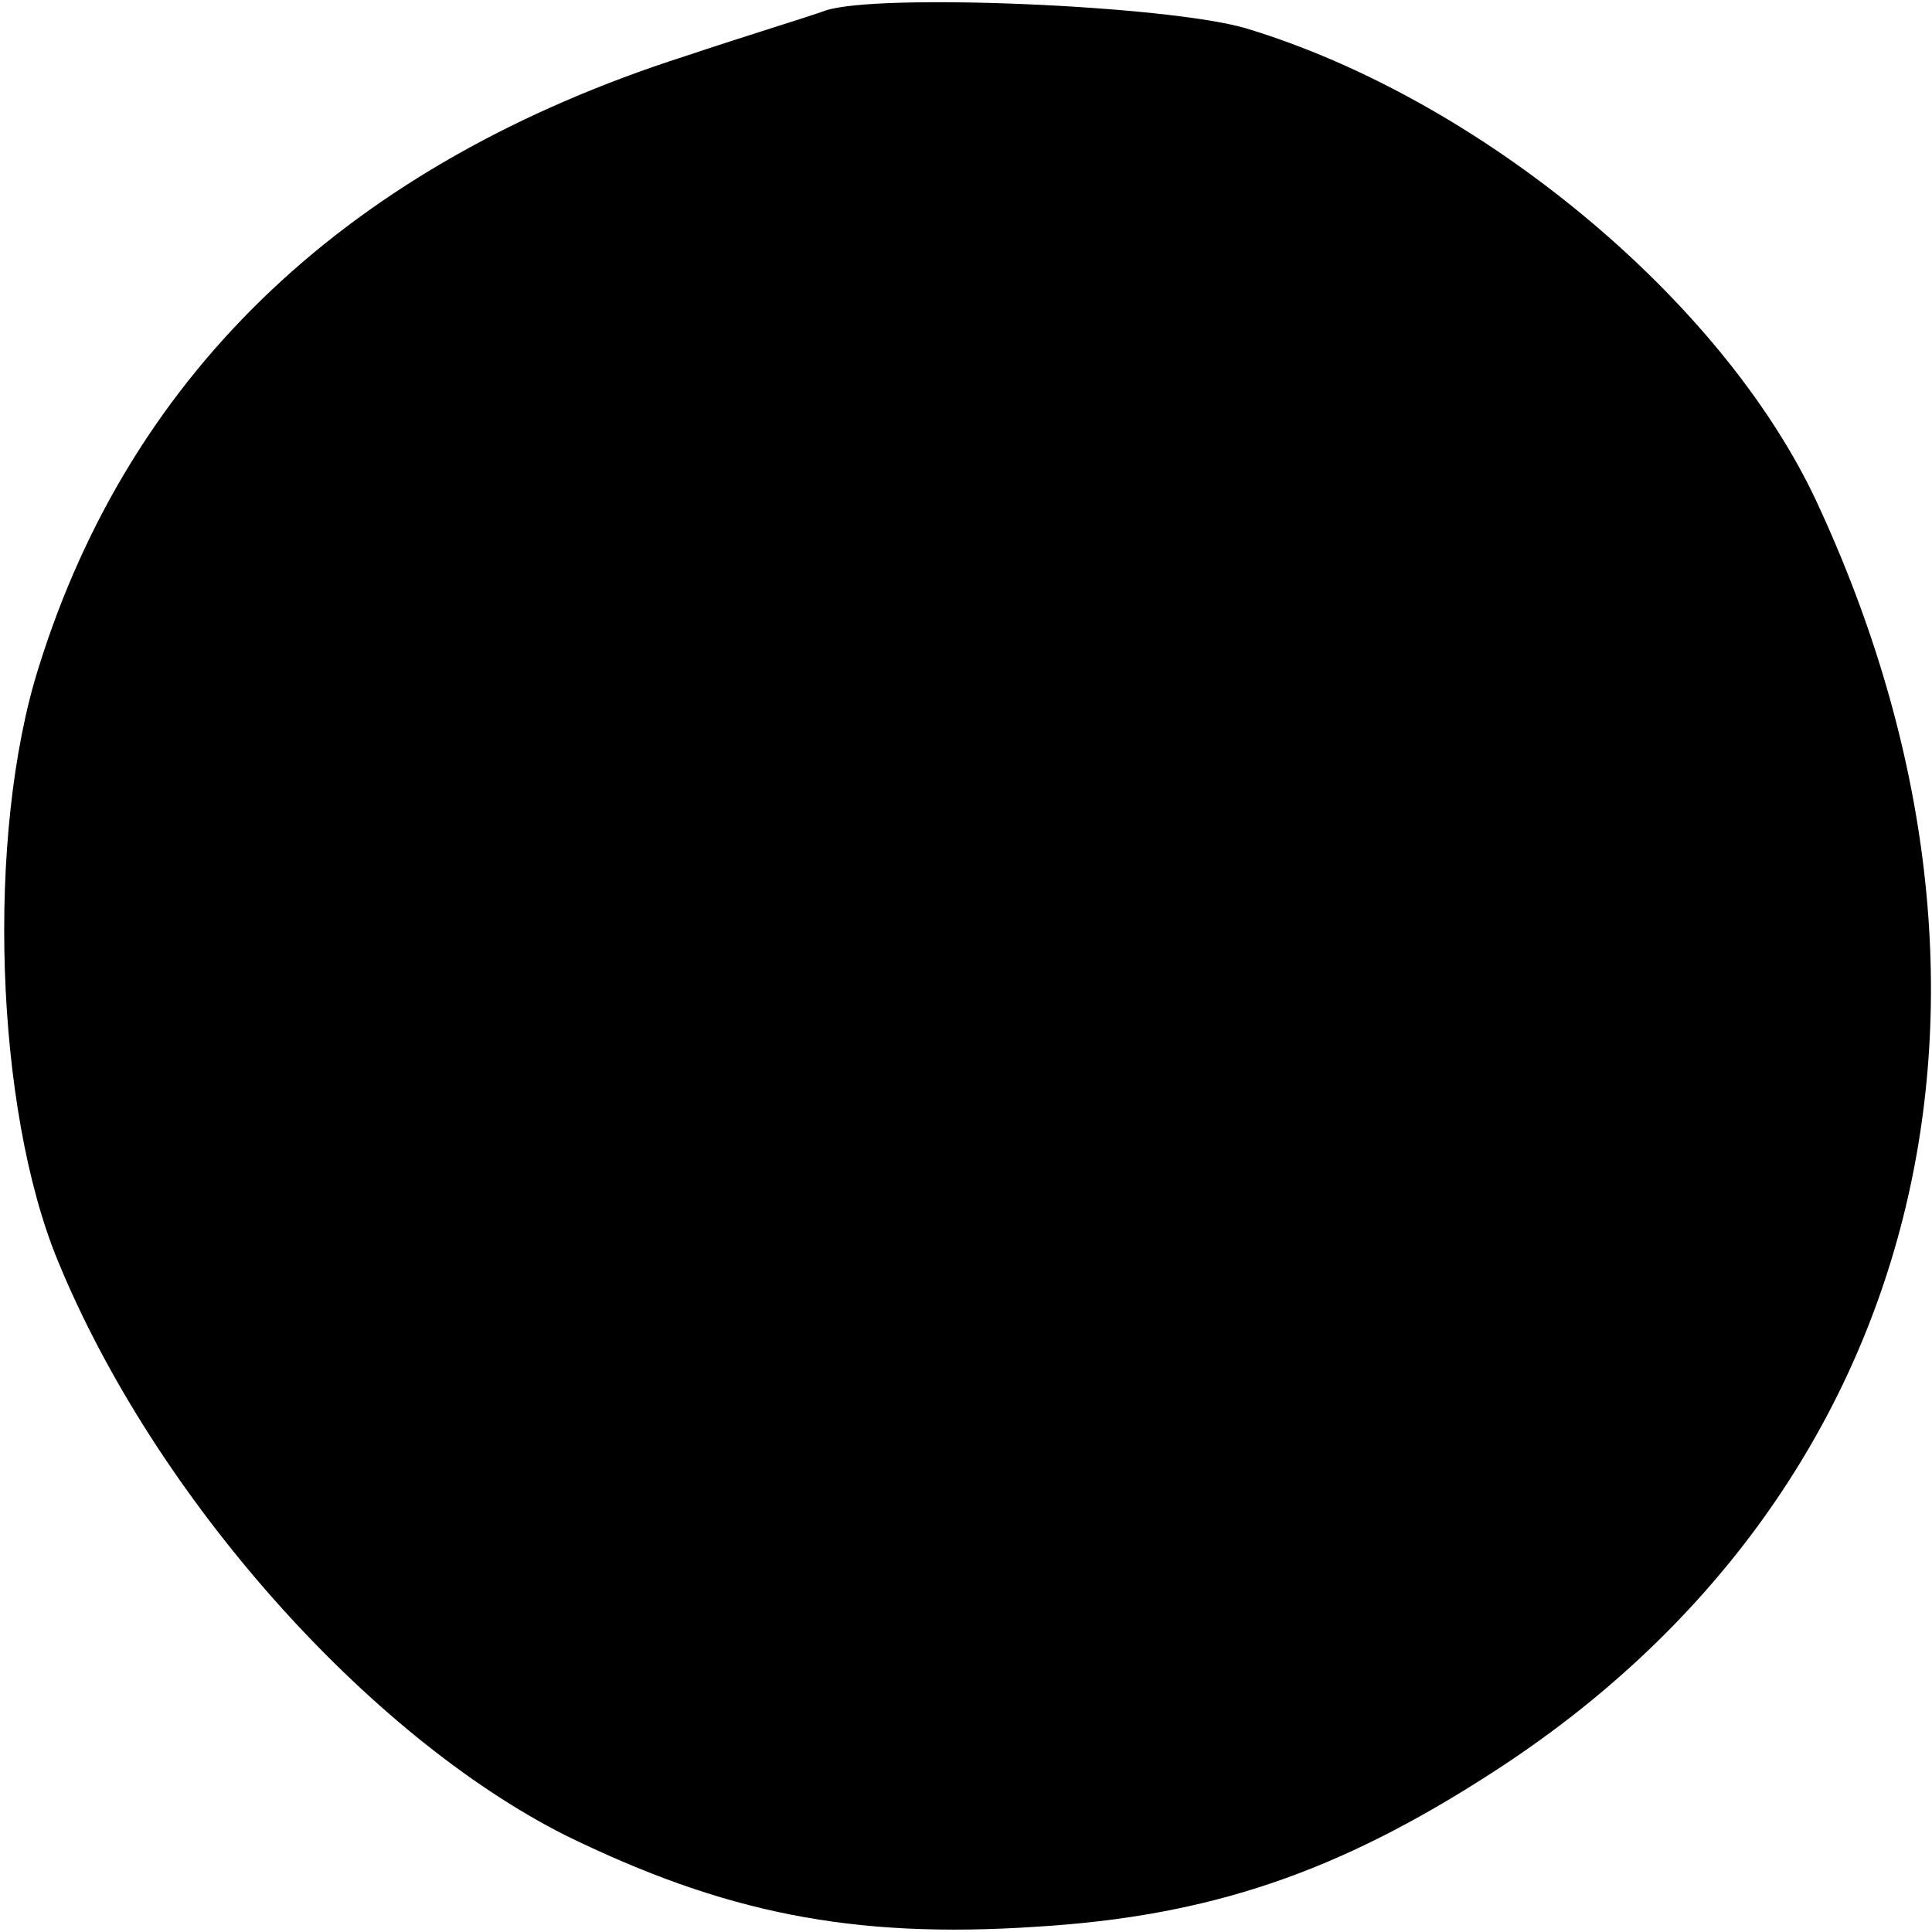 <?xml version="1.0" standalone="no"?>
<!DOCTYPE svg PUBLIC "-//W3C//DTD SVG 20010904//EN"
 "http://www.w3.org/TR/2001/REC-SVG-20010904/DTD/svg10.dtd">
<svg version="1.0" xmlns="http://www.w3.org/2000/svg"
 width="110pt" height="110pt" viewBox="0 0 110 110"
 preserveAspectRatio="xMidYMid meet">
<g transform="translate(0,110) scale(0.1,-0.1)"
fill="#000000" stroke="none">
<path d="M470 1094 c-8 -3 -44 -14 -80 -26 -190 -61 -315 -178 -368 -348 -30
-95 -25 -251 11 -338 55 -134 176 -270 289 -327 90 -44 163 -59 268 -52 99 6
172 31 260 88 245 158 316 441 184 724 -54 115 -192 229 -325 269 -45 13 -209
20 -239 10z"/>
</g>
</svg>

